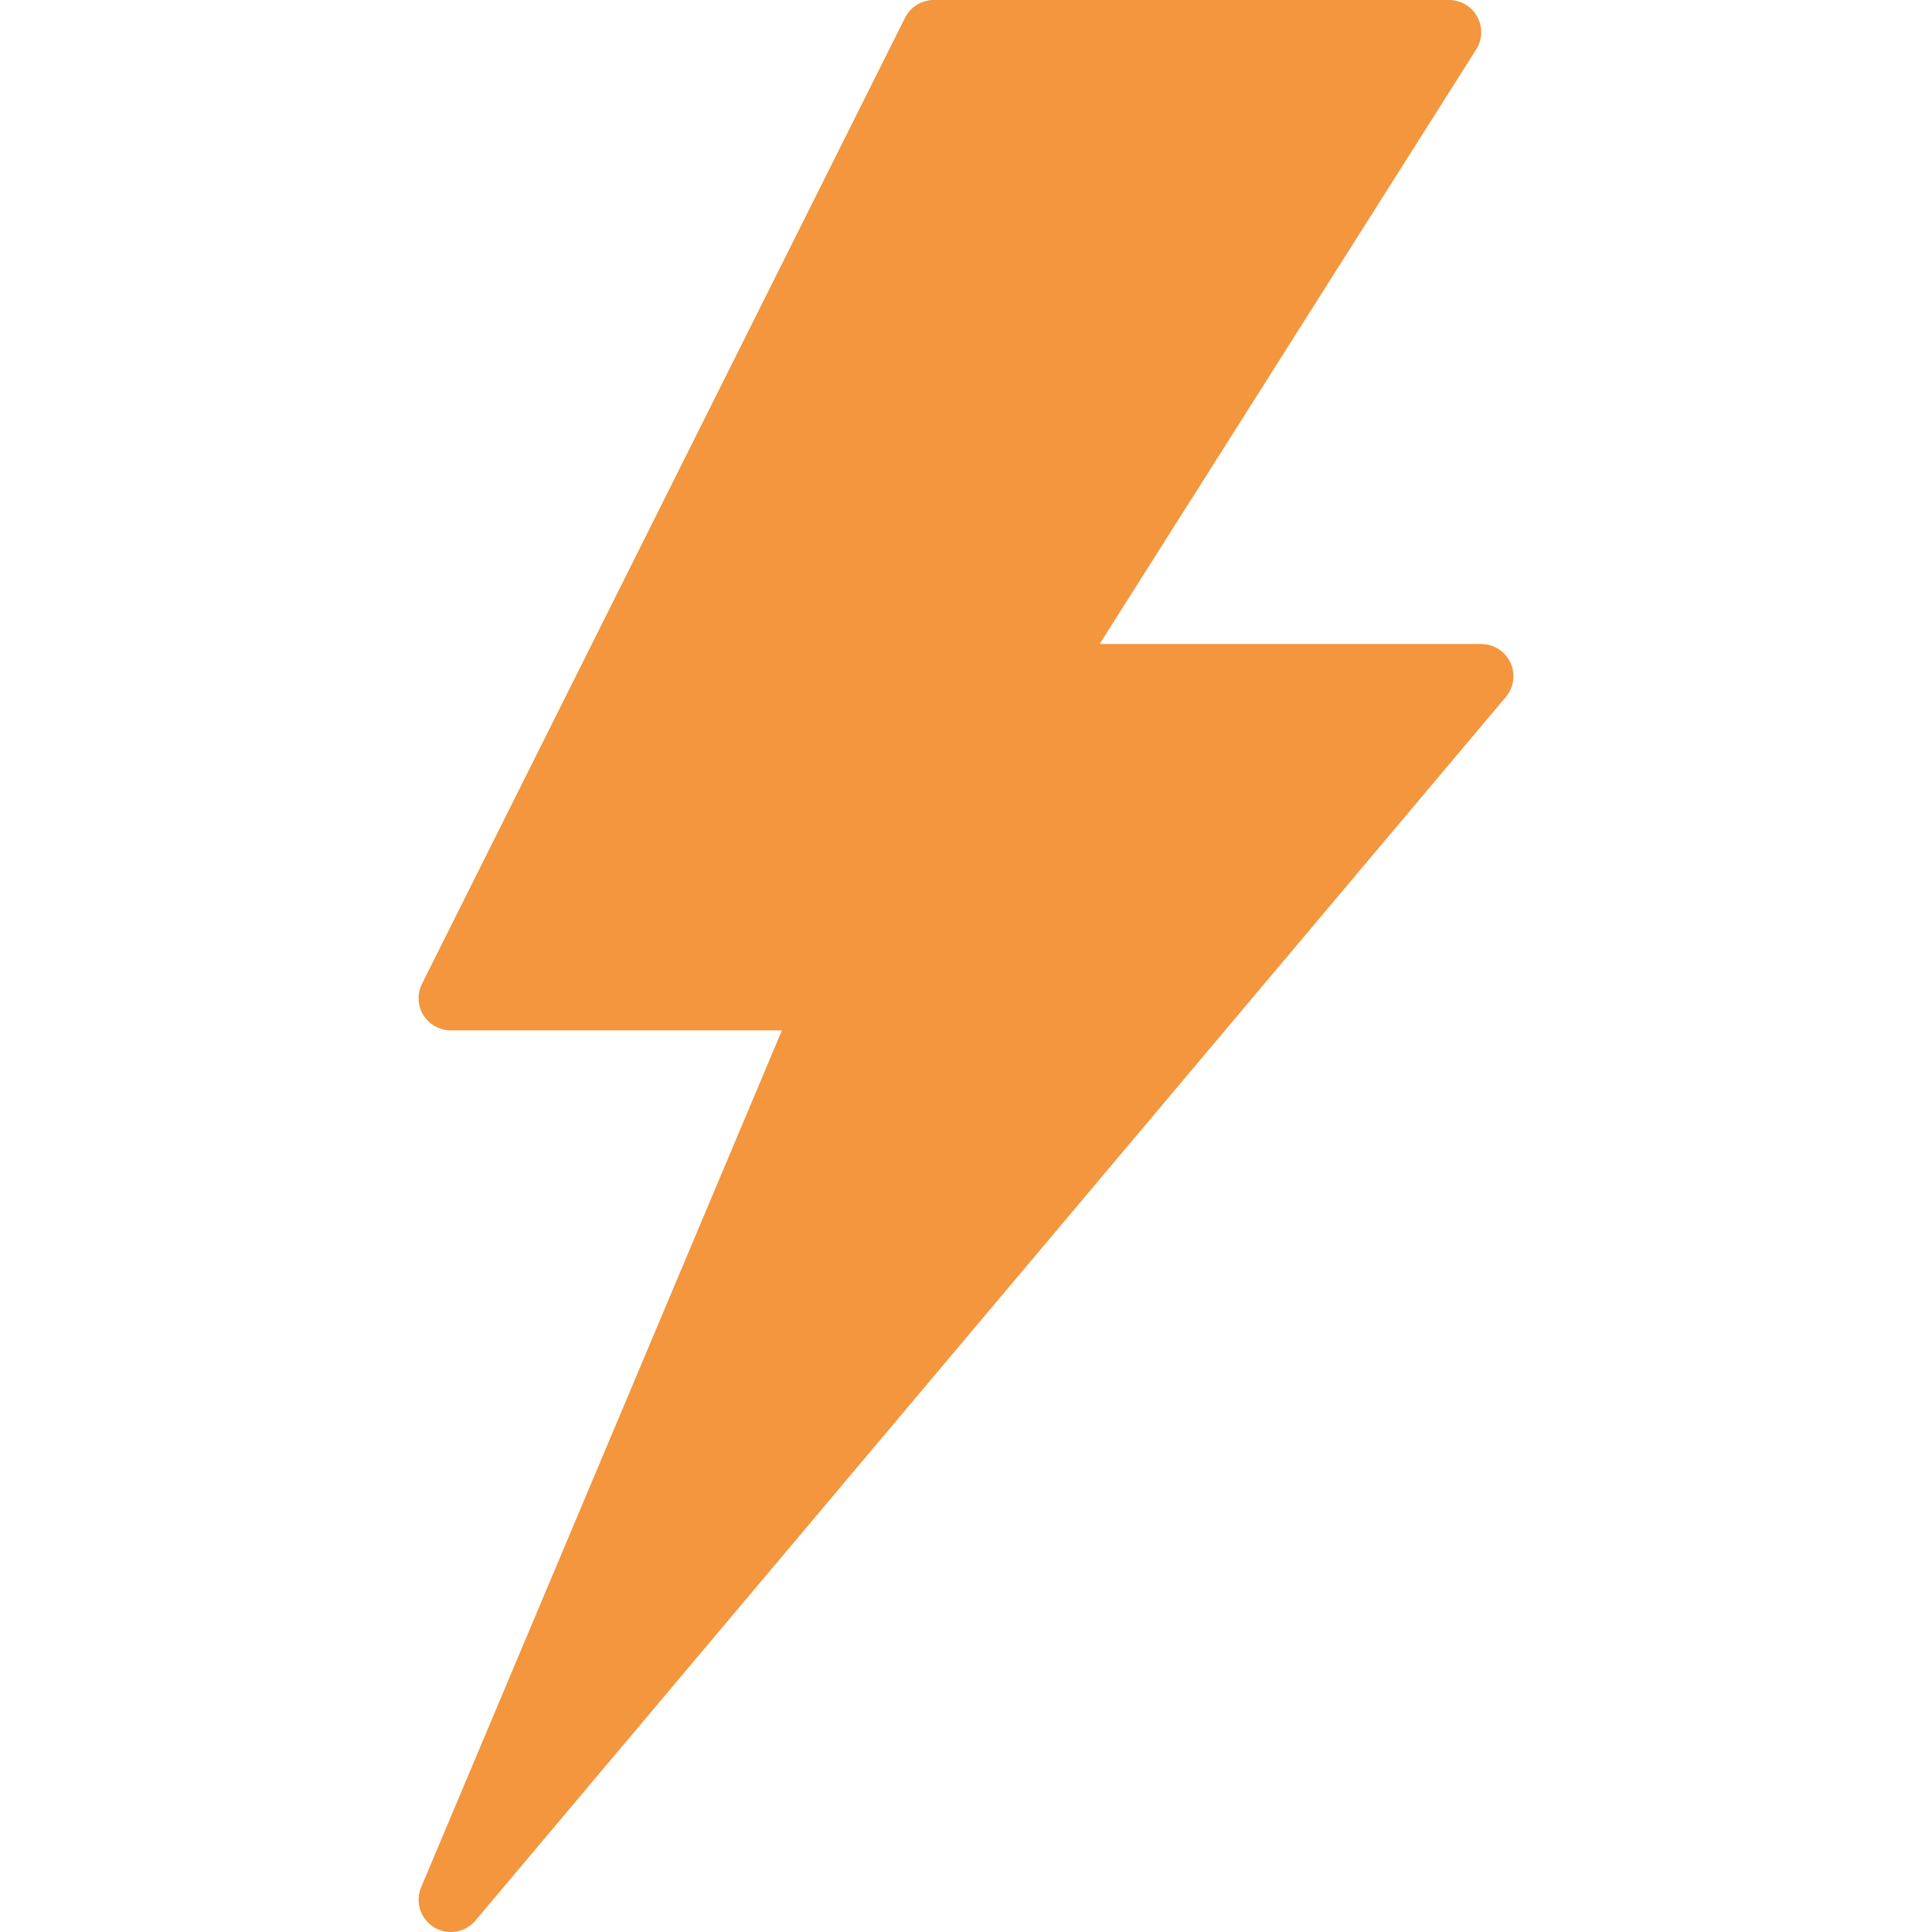 <svg xmlns="http://www.w3.org/2000/svg" version="1.1" xmlns:xlink="http://www.w3.org/1999/xlink" width="512" height="512" x="0" y="0" viewBox="0 0 512 512" style="enable-background:new 0 0 512 512" xml:space="preserve" class=""><g><path d="M400.268 175.599a8.53 8.53 0 0 0-7.731-4.932h-101.12l99.797-157.568a8.529 8.529 0 0 0 .265-8.678A8.533 8.533 0 0 0 384.003 0H247.47a8.541 8.541 0 0 0-7.637 4.719l-128 256a8.522 8.522 0 0 0 .375 8.294 8.546 8.546 0 0 0 7.262 4.053h87.748l-95.616 227.089a8.55 8.55 0 0 0 3.413 10.59 8.55 8.55 0 0 0 10.983-1.775l273.067-324.267a8.541 8.541 0 0 0 1.203-9.104z" fill="#f3963e" opacity="1" data-original="#000000" class=""></path></g></svg>
